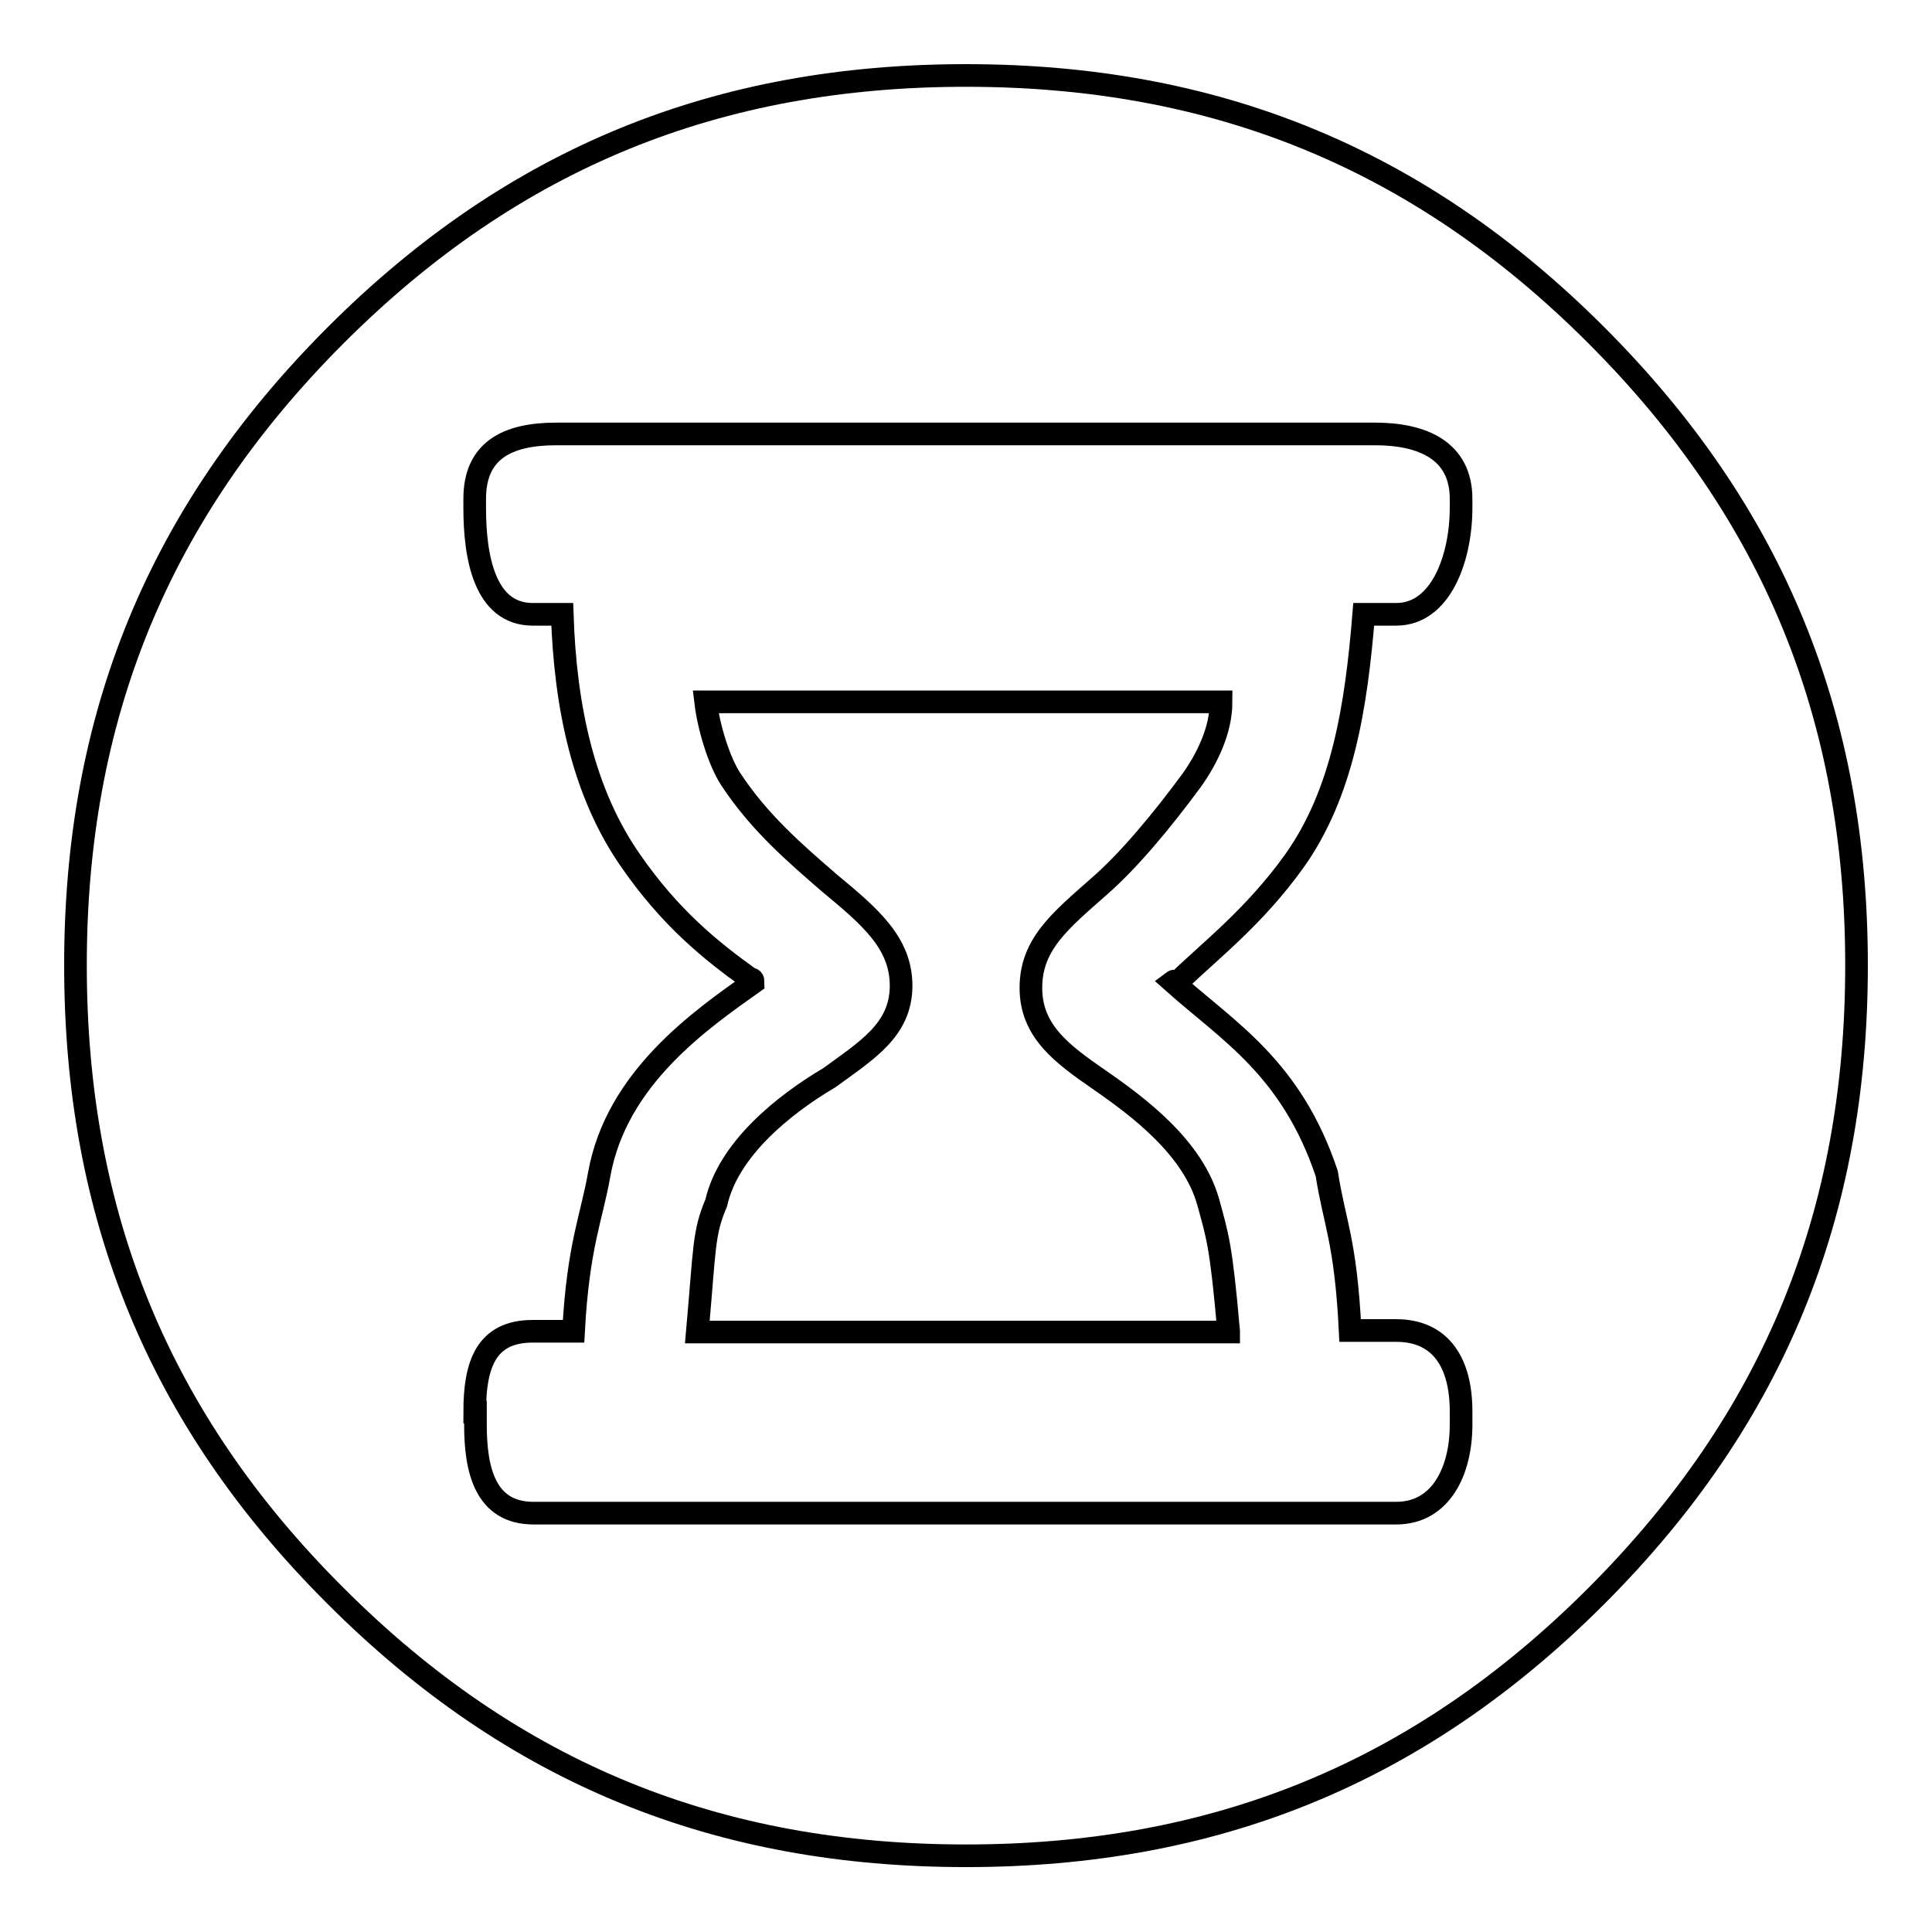 <?xml version="1.0" encoding="utf-8"?>
<!-- Svg Vector Icons : http://www.onlinewebfonts.com/icon -->
<!DOCTYPE svg PUBLIC "-//W3C//DTD SVG 1.1//EN" "http://www.w3.org/Graphics/SVG/1.1/DTD/svg11.dtd">
<svg version="1.1" xmlns="http://www.w3.org/2000/svg" xmlns:xlink="http://www.w3.org/1999/xlink" x="0px" y="0px" viewBox="0 0 256 256" enable-background="new 0 0 256 256" xml:space="preserve">
<g><g><path stroke-width="3" fill-opacity="0" stroke="#000000"  d="M162.8,176.4c-1-11.5-1.5-12.7-2.7-17.1c-2-7.2-9.2-12.6-14.4-16.2c-4.9-3.4-9.1-6.4-9.1-12.2c0-5.8,3.9-8.9,9.1-13.5c3.9-3.4,8.3-8.7,12.2-14c2-2.8,3.9-6.6,3.9-10.4H93.5c0.4,3.4,1.8,7.9,3.3,10.2c3.8,5.8,8.6,9.9,13.1,13.8c5.3,4.4,9.5,7.9,9.5,13.6c0,5.9-4.6,8.6-9.5,12.2c-6.1,3.6-13.4,9.5-15,16.6c-1.7,4-1.5,5.9-2.5,17.1H162.8L162.8,176.4z M62.9,187.1c0-6.3,1.5-10.7,7.7-10.7h5.4c0.6-11.3,2.4-15.1,3.4-20.8c2.3-12.8,13.5-20.5,20.4-25.4c0-0.4-0.1-0.5-0.4-0.5c-5.3-3.8-10.6-8.1-15.8-15.6c-6.3-9-8.7-20.4-9.1-32.7h-3.9c-6.4,0-7.7-7.6-7.7-14.1v-1.2c0-6.4,4.3-8.6,10.8-8.6h108.5c6.3,0,11.4,2.2,11.4,8.6v1.2c0,6.5-2.6,14.1-8.6,14.1h-4.3c-1,12.3-2.8,23.7-9.2,32.7c-5.3,7.4-11.3,12-15.2,15.8c-1,0.4-0.5-0.1-0.9,0.2c7.4,6.6,15.7,11.4,20.4,25.4c1,6.5,2.5,8.8,3.1,20.8h6.1c6,0,8.6,4.4,8.6,10.7v1.8c0,6-2.6,11.7-8.6,11.7H70.7c-6.4,0-7.7-5.7-7.7-11.7V187.1L62.9,187.1z M10,127.9c0,32.9,10.9,60.1,34.5,83.6c23.6,23.6,50.7,34.4,83.5,34.4s59.9-10.8,83.5-34.4c23.6-23.6,34.5-50.7,34.5-83.6c0-32.8-10.9-59.9-34.5-83.5c-23.6-23.6-50.7-34.4-83.5-34.4c-32.8,0-59.9,10.8-83.5,34.4C20.9,68,10,95.1,10,127.9z"/></g></g>
</svg>